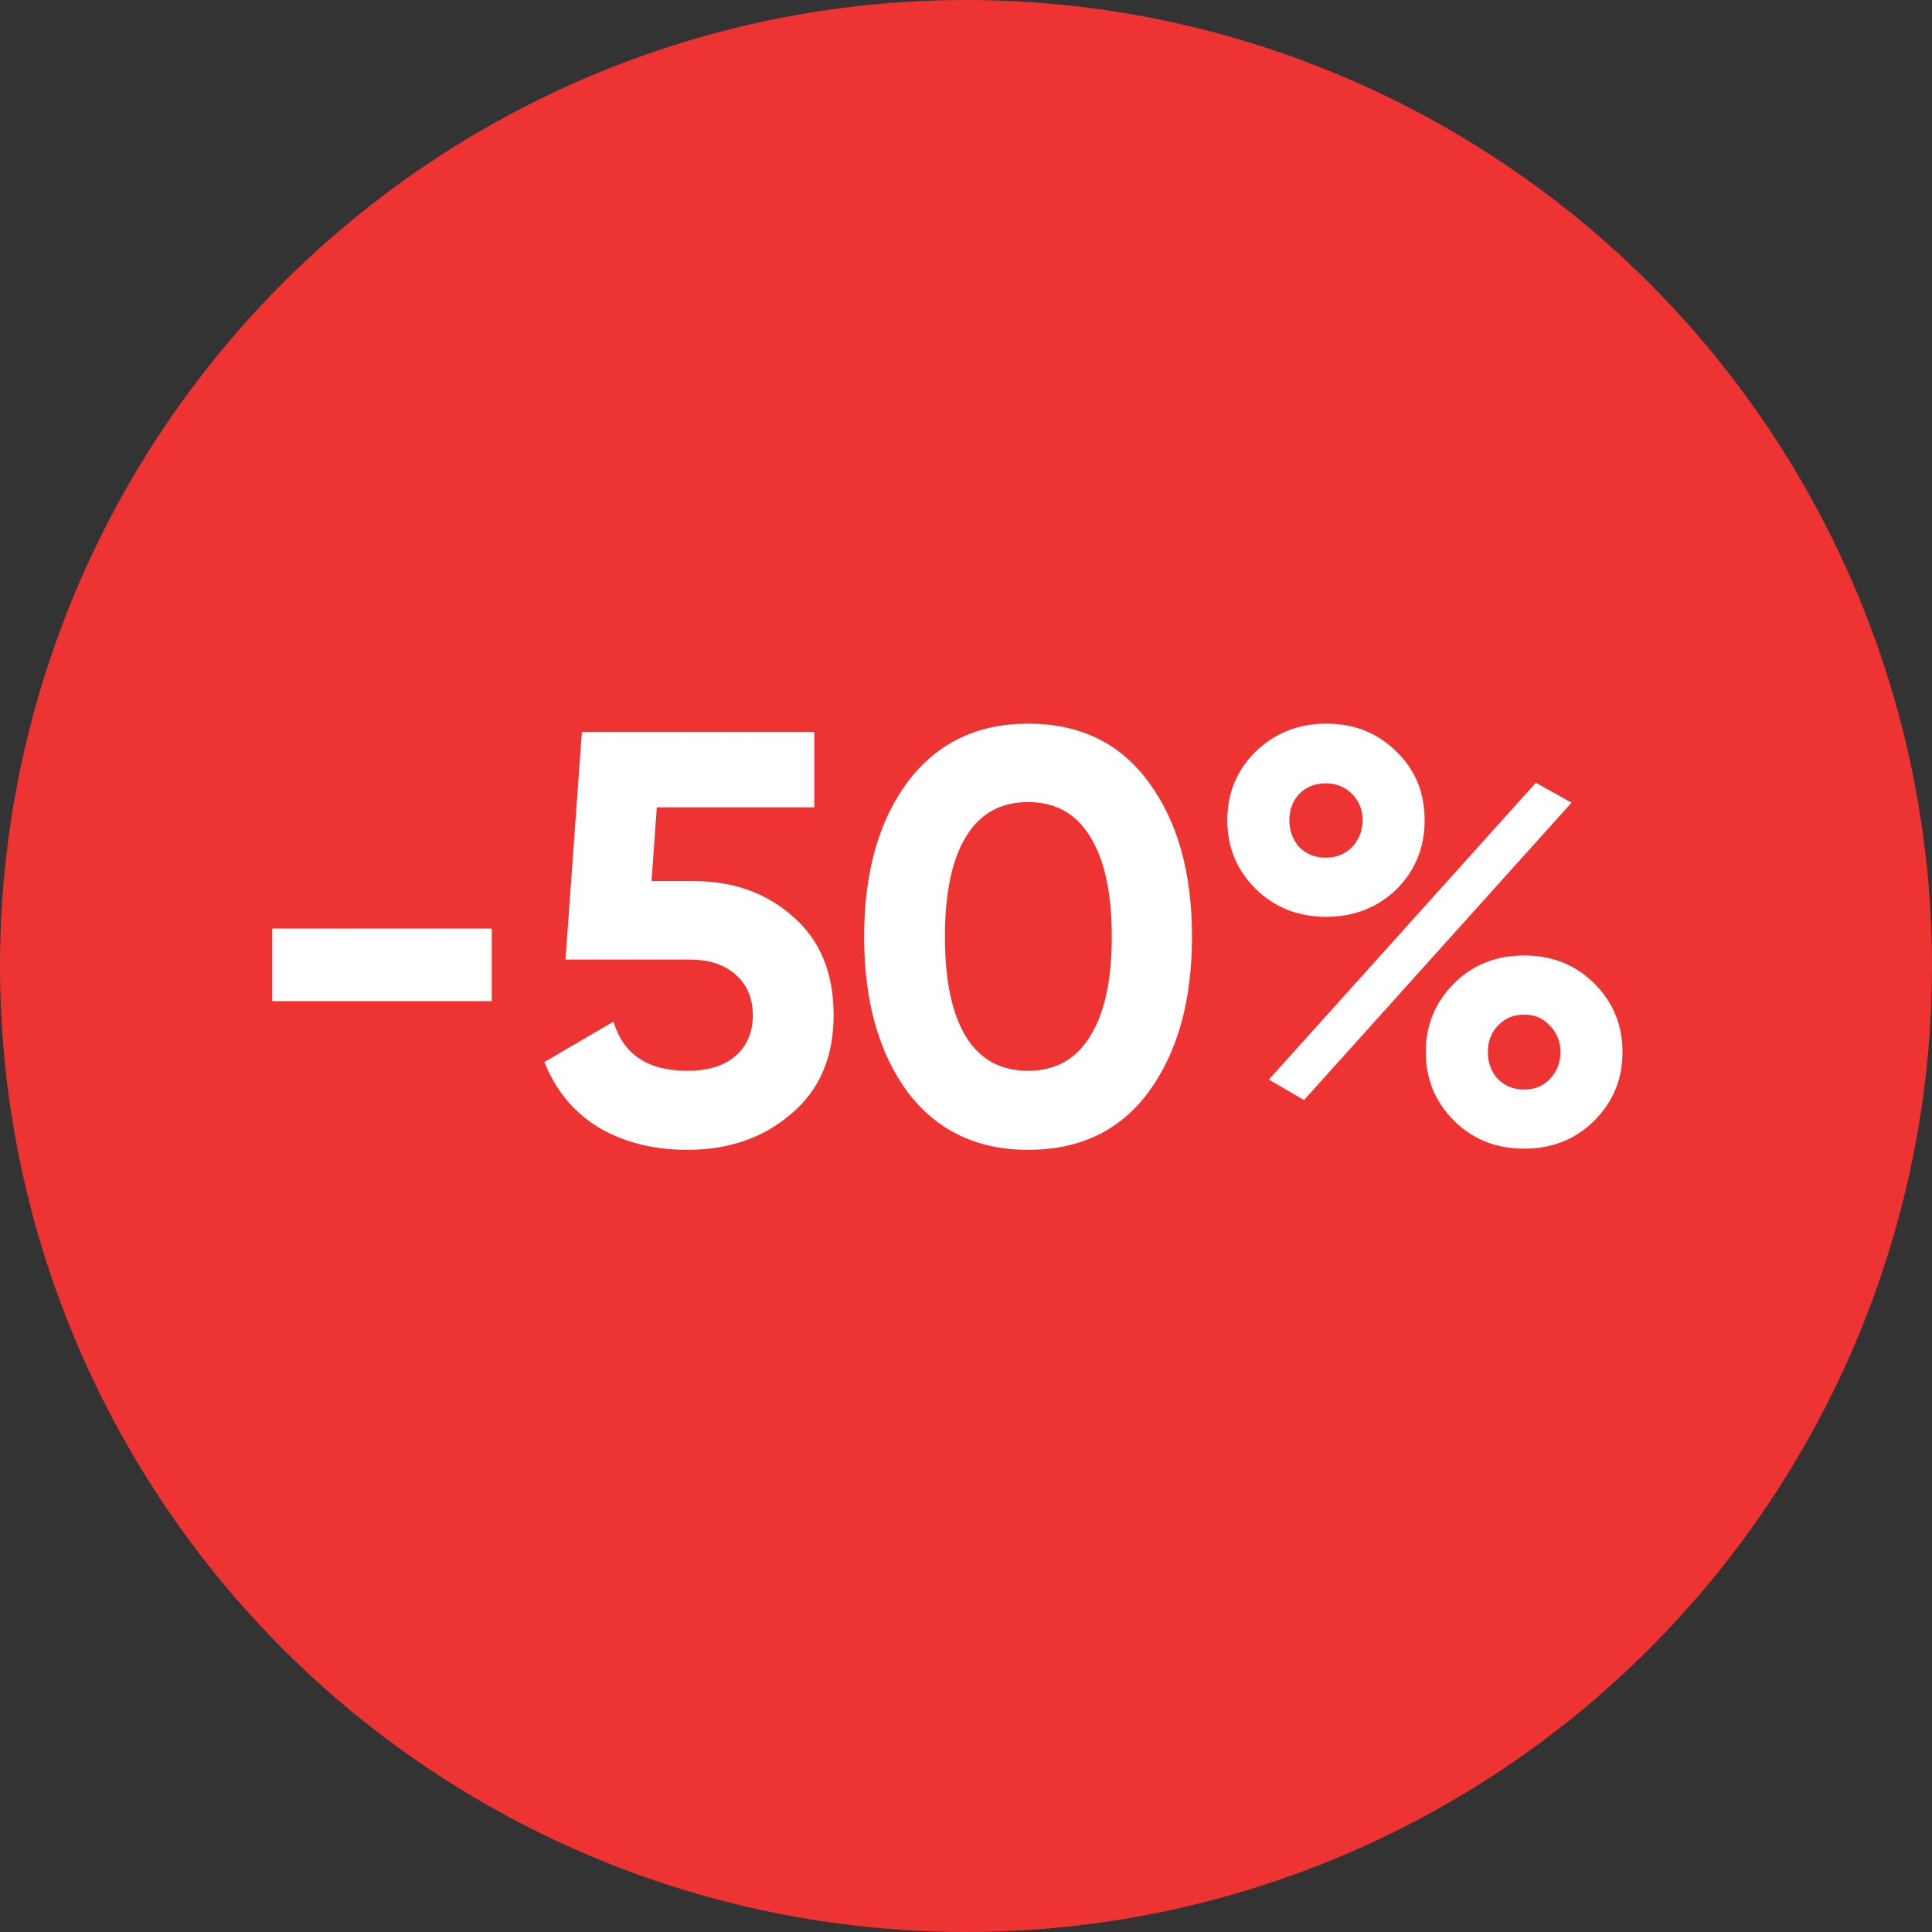 <?xml version="1.0" encoding="UTF-8"?> <svg xmlns="http://www.w3.org/2000/svg" width="66" height="66" viewBox="0 0 66 66" fill="none"><rect x="0" y="0" width="66" height="66" fill="#333333" stroke="none"/> <circle cx="33" cy="33" r="33" fill="#EE3333"></circle> <path d="M16.8 34.2H9.3V31.72H16.8V34.2ZM22.258 30.1H23.698C25.058 30.1 26.191 30.507 27.098 31.32C28.018 32.12 28.478 33.24 28.478 34.68C28.478 36.12 27.991 37.247 27.018 38.06C26.071 38.873 24.891 39.28 23.478 39.28C22.331 39.28 21.324 39.027 20.458 38.52C19.604 38 18.984 37.253 18.598 36.28L20.958 34.9C21.291 36.02 22.131 36.58 23.478 36.58C24.184 36.58 24.731 36.413 25.118 36.08C25.518 35.733 25.718 35.267 25.718 34.68C25.718 34.107 25.524 33.647 25.138 33.3C24.751 32.953 24.224 32.78 23.558 32.78H19.318L19.878 25H27.818V27.58H22.438L22.258 30.1ZM35.12 39.28C33.374 39.28 32 38.62 31 37.3C30.014 35.953 29.52 34.187 29.52 32C29.52 29.813 30.014 28.053 31 26.72C32 25.387 33.374 24.72 35.12 24.72C36.894 24.72 38.267 25.387 39.24 26.72C40.227 28.053 40.72 29.813 40.72 32C40.72 34.187 40.227 35.953 39.24 37.3C38.267 38.62 36.894 39.28 35.12 39.28ZM37.98 32C37.98 30.507 37.734 29.367 37.24 28.58C36.76 27.793 36.054 27.4 35.12 27.4C34.187 27.4 33.48 27.793 33 28.58C32.52 29.367 32.28 30.507 32.28 32C32.28 33.493 32.52 34.633 33 35.42C33.48 36.193 34.187 36.58 35.12 36.58C36.054 36.58 36.76 36.187 37.24 35.4C37.734 34.613 37.98 33.48 37.98 32ZM47.707 30.38C47.054 31.007 46.254 31.32 45.307 31.32C44.347 31.32 43.541 31 42.887 30.36C42.247 29.72 41.927 28.94 41.927 28.02C41.927 27.1 42.247 26.32 42.887 25.68C43.554 25.04 44.361 24.72 45.307 24.72C46.267 24.72 47.067 25.04 47.707 25.68C48.347 26.293 48.667 27.073 48.667 28.02C48.667 28.953 48.347 29.74 47.707 30.38ZM44.547 37.58L43.347 36.88L52.467 26.74L53.687 27.42L44.547 37.58ZM44.387 28.94C44.627 29.18 44.927 29.3 45.287 29.3C45.647 29.3 45.947 29.18 46.187 28.94C46.427 28.687 46.547 28.38 46.547 28.02C46.547 27.66 46.427 27.36 46.187 27.12C45.947 26.88 45.647 26.76 45.287 26.76C44.927 26.76 44.627 26.88 44.387 27.12C44.161 27.36 44.047 27.66 44.047 28.02C44.047 28.38 44.161 28.687 44.387 28.94ZM55.427 35.94C55.427 36.86 55.107 37.64 54.467 38.28C53.827 38.92 53.027 39.24 52.067 39.24C51.107 39.24 50.307 38.92 49.667 38.28C49.027 37.64 48.707 36.86 48.707 35.94C48.707 35.02 49.027 34.24 49.667 33.6C50.307 32.96 51.107 32.64 52.067 32.64C53.027 32.64 53.827 32.96 54.467 33.6C55.107 34.24 55.427 35.02 55.427 35.94ZM52.947 36.86C53.187 36.607 53.307 36.3 53.307 35.94C53.307 35.58 53.187 35.28 52.947 35.04C52.721 34.787 52.427 34.66 52.067 34.66C51.707 34.66 51.407 34.787 51.167 35.04C50.941 35.28 50.827 35.58 50.827 35.94C50.827 36.3 50.941 36.607 51.167 36.86C51.407 37.1 51.707 37.22 52.067 37.22C52.427 37.22 52.721 37.1 52.947 36.86Z" fill="white"></path> </svg> 